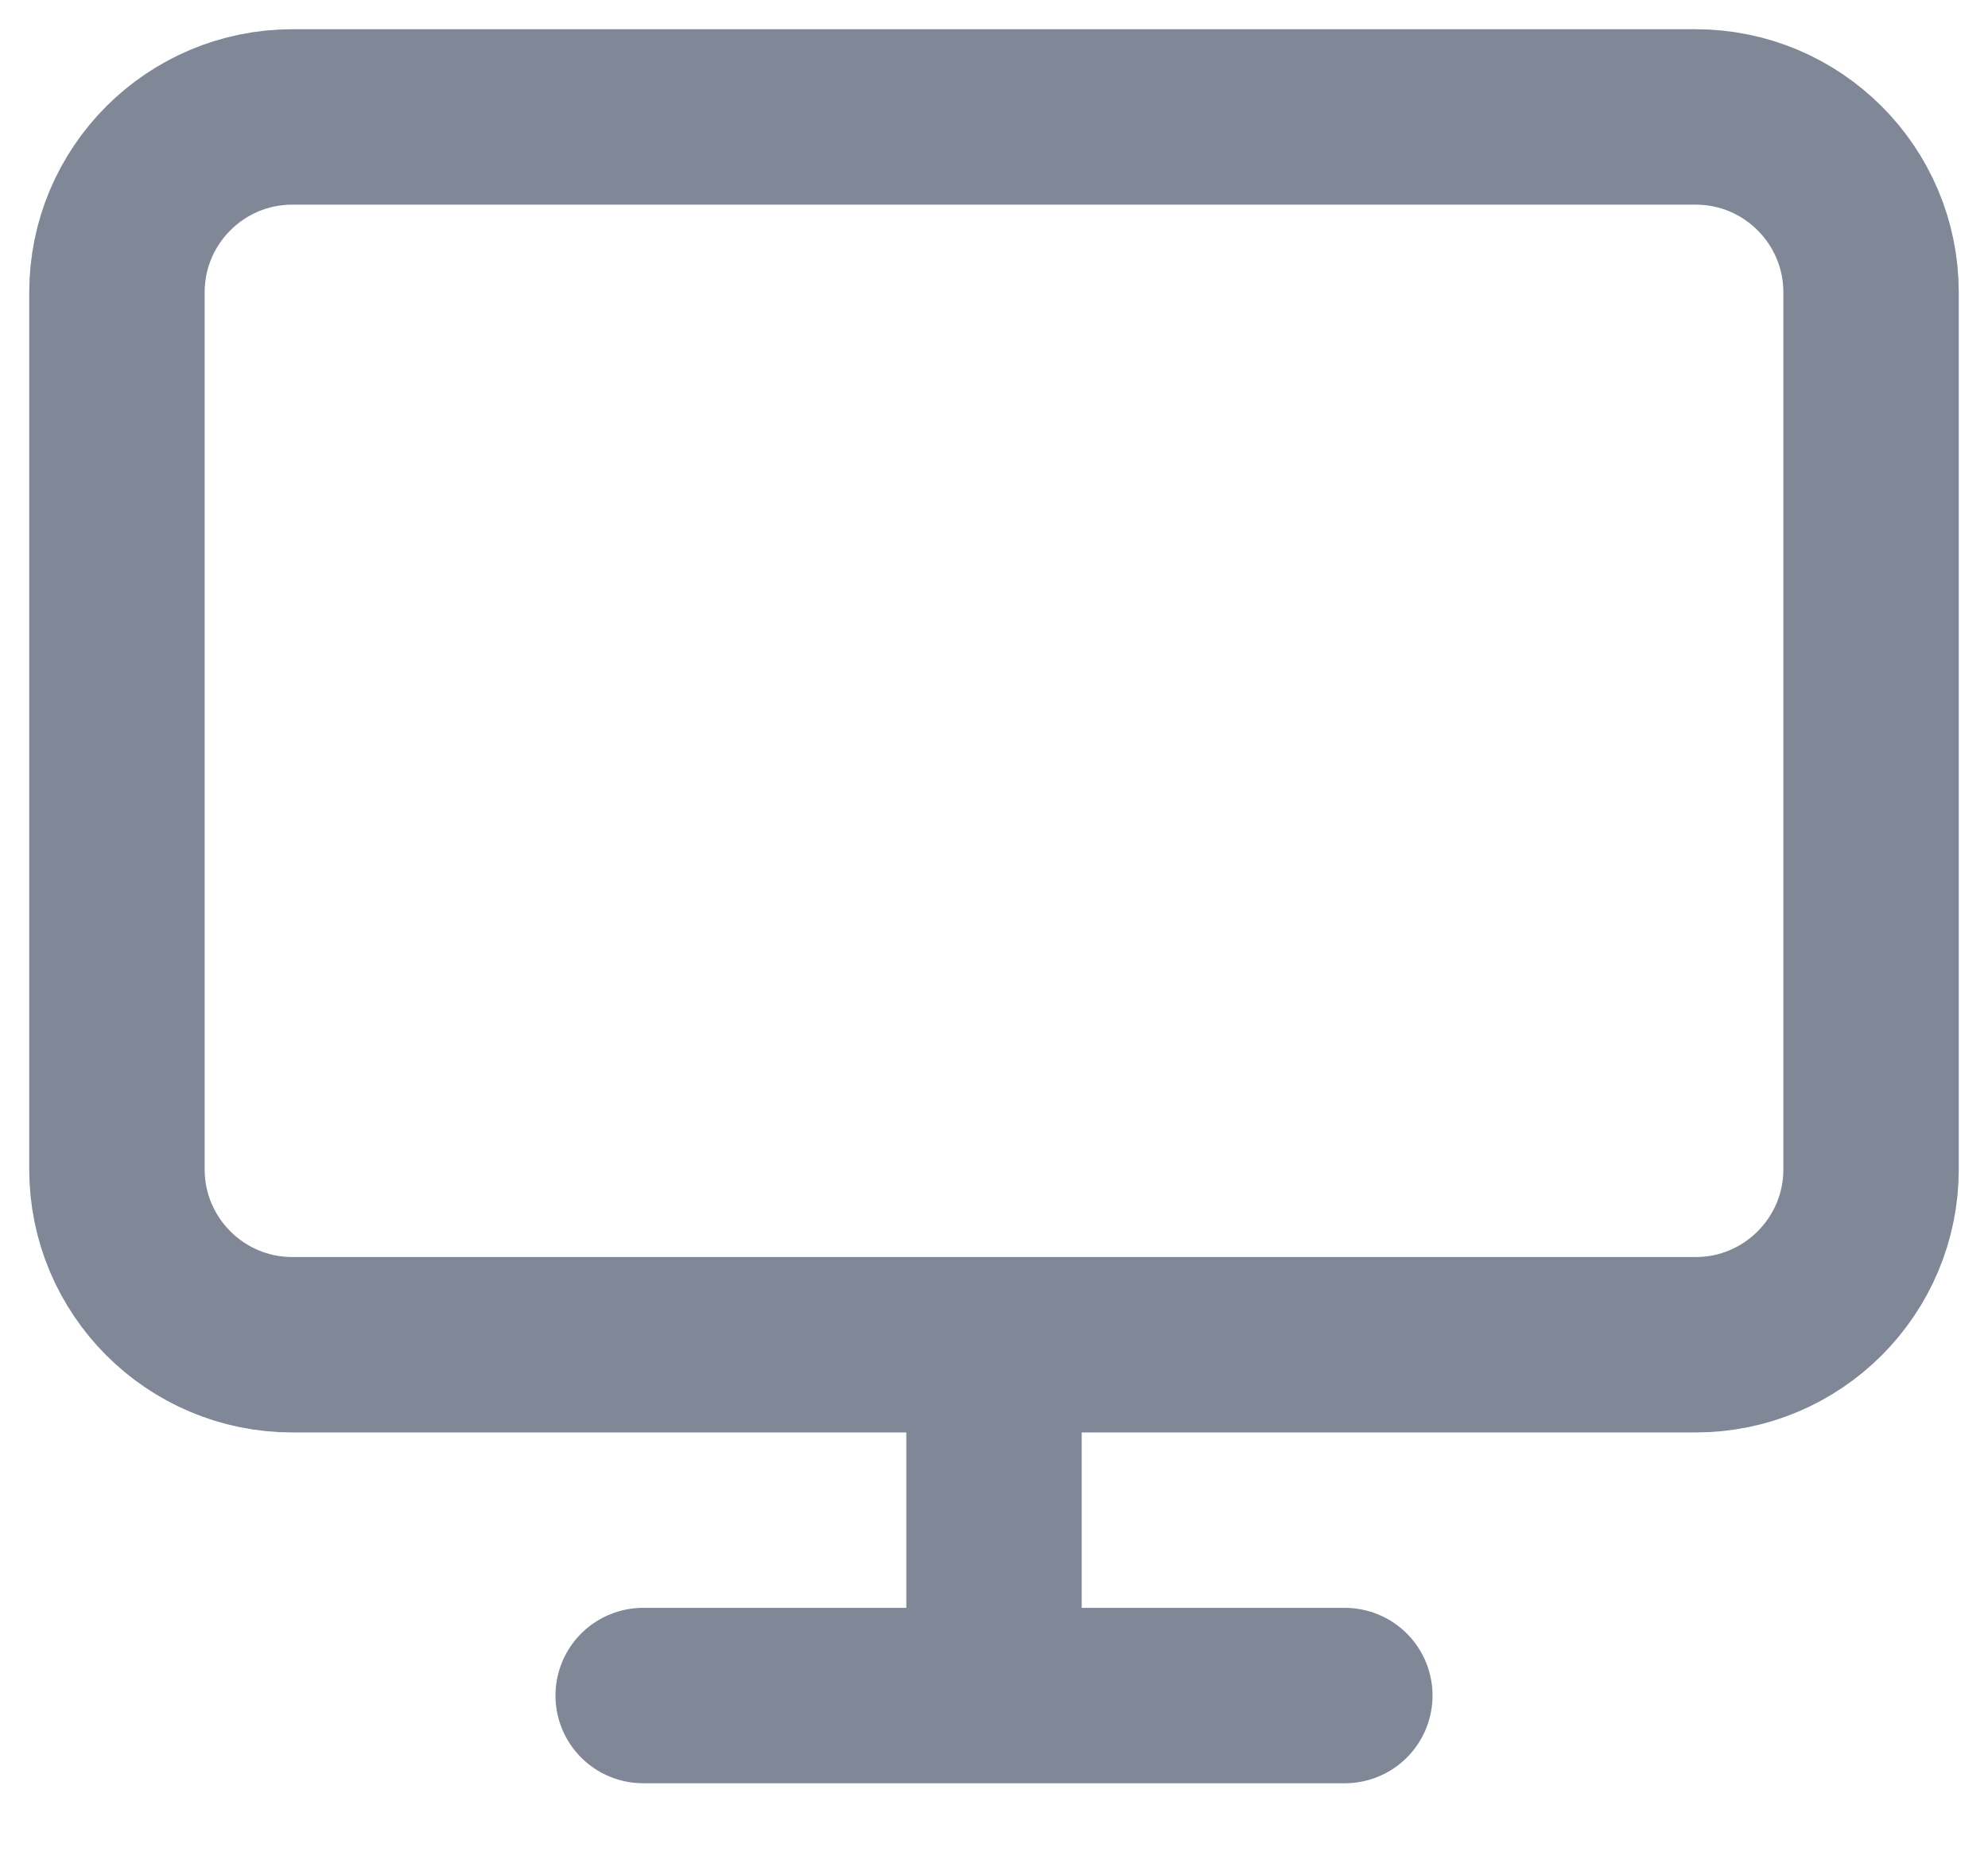 <?xml version="1.0" encoding="utf-8"?>
<svg xmlns="http://www.w3.org/2000/svg" fill="none" height="100%" overflow="visible" preserveAspectRatio="none" style="display: block;" viewBox="0 0 17 16" width="100%">
<path d="M5.5 14.5H11.5M8.5 11.5V14.5M2.5 1H14.5C15.328 1 16 1.672 16 2.5V10C16 10.828 15.328 11.5 14.5 11.5H2.5C1.672 11.5 1 10.828 1 10V2.5C1 1.672 1.672 1 2.5 1Z" id="Icon" stroke="#808897" stroke-linecap="round" stroke-linejoin="round" stroke-width="1.5"/>
</svg>